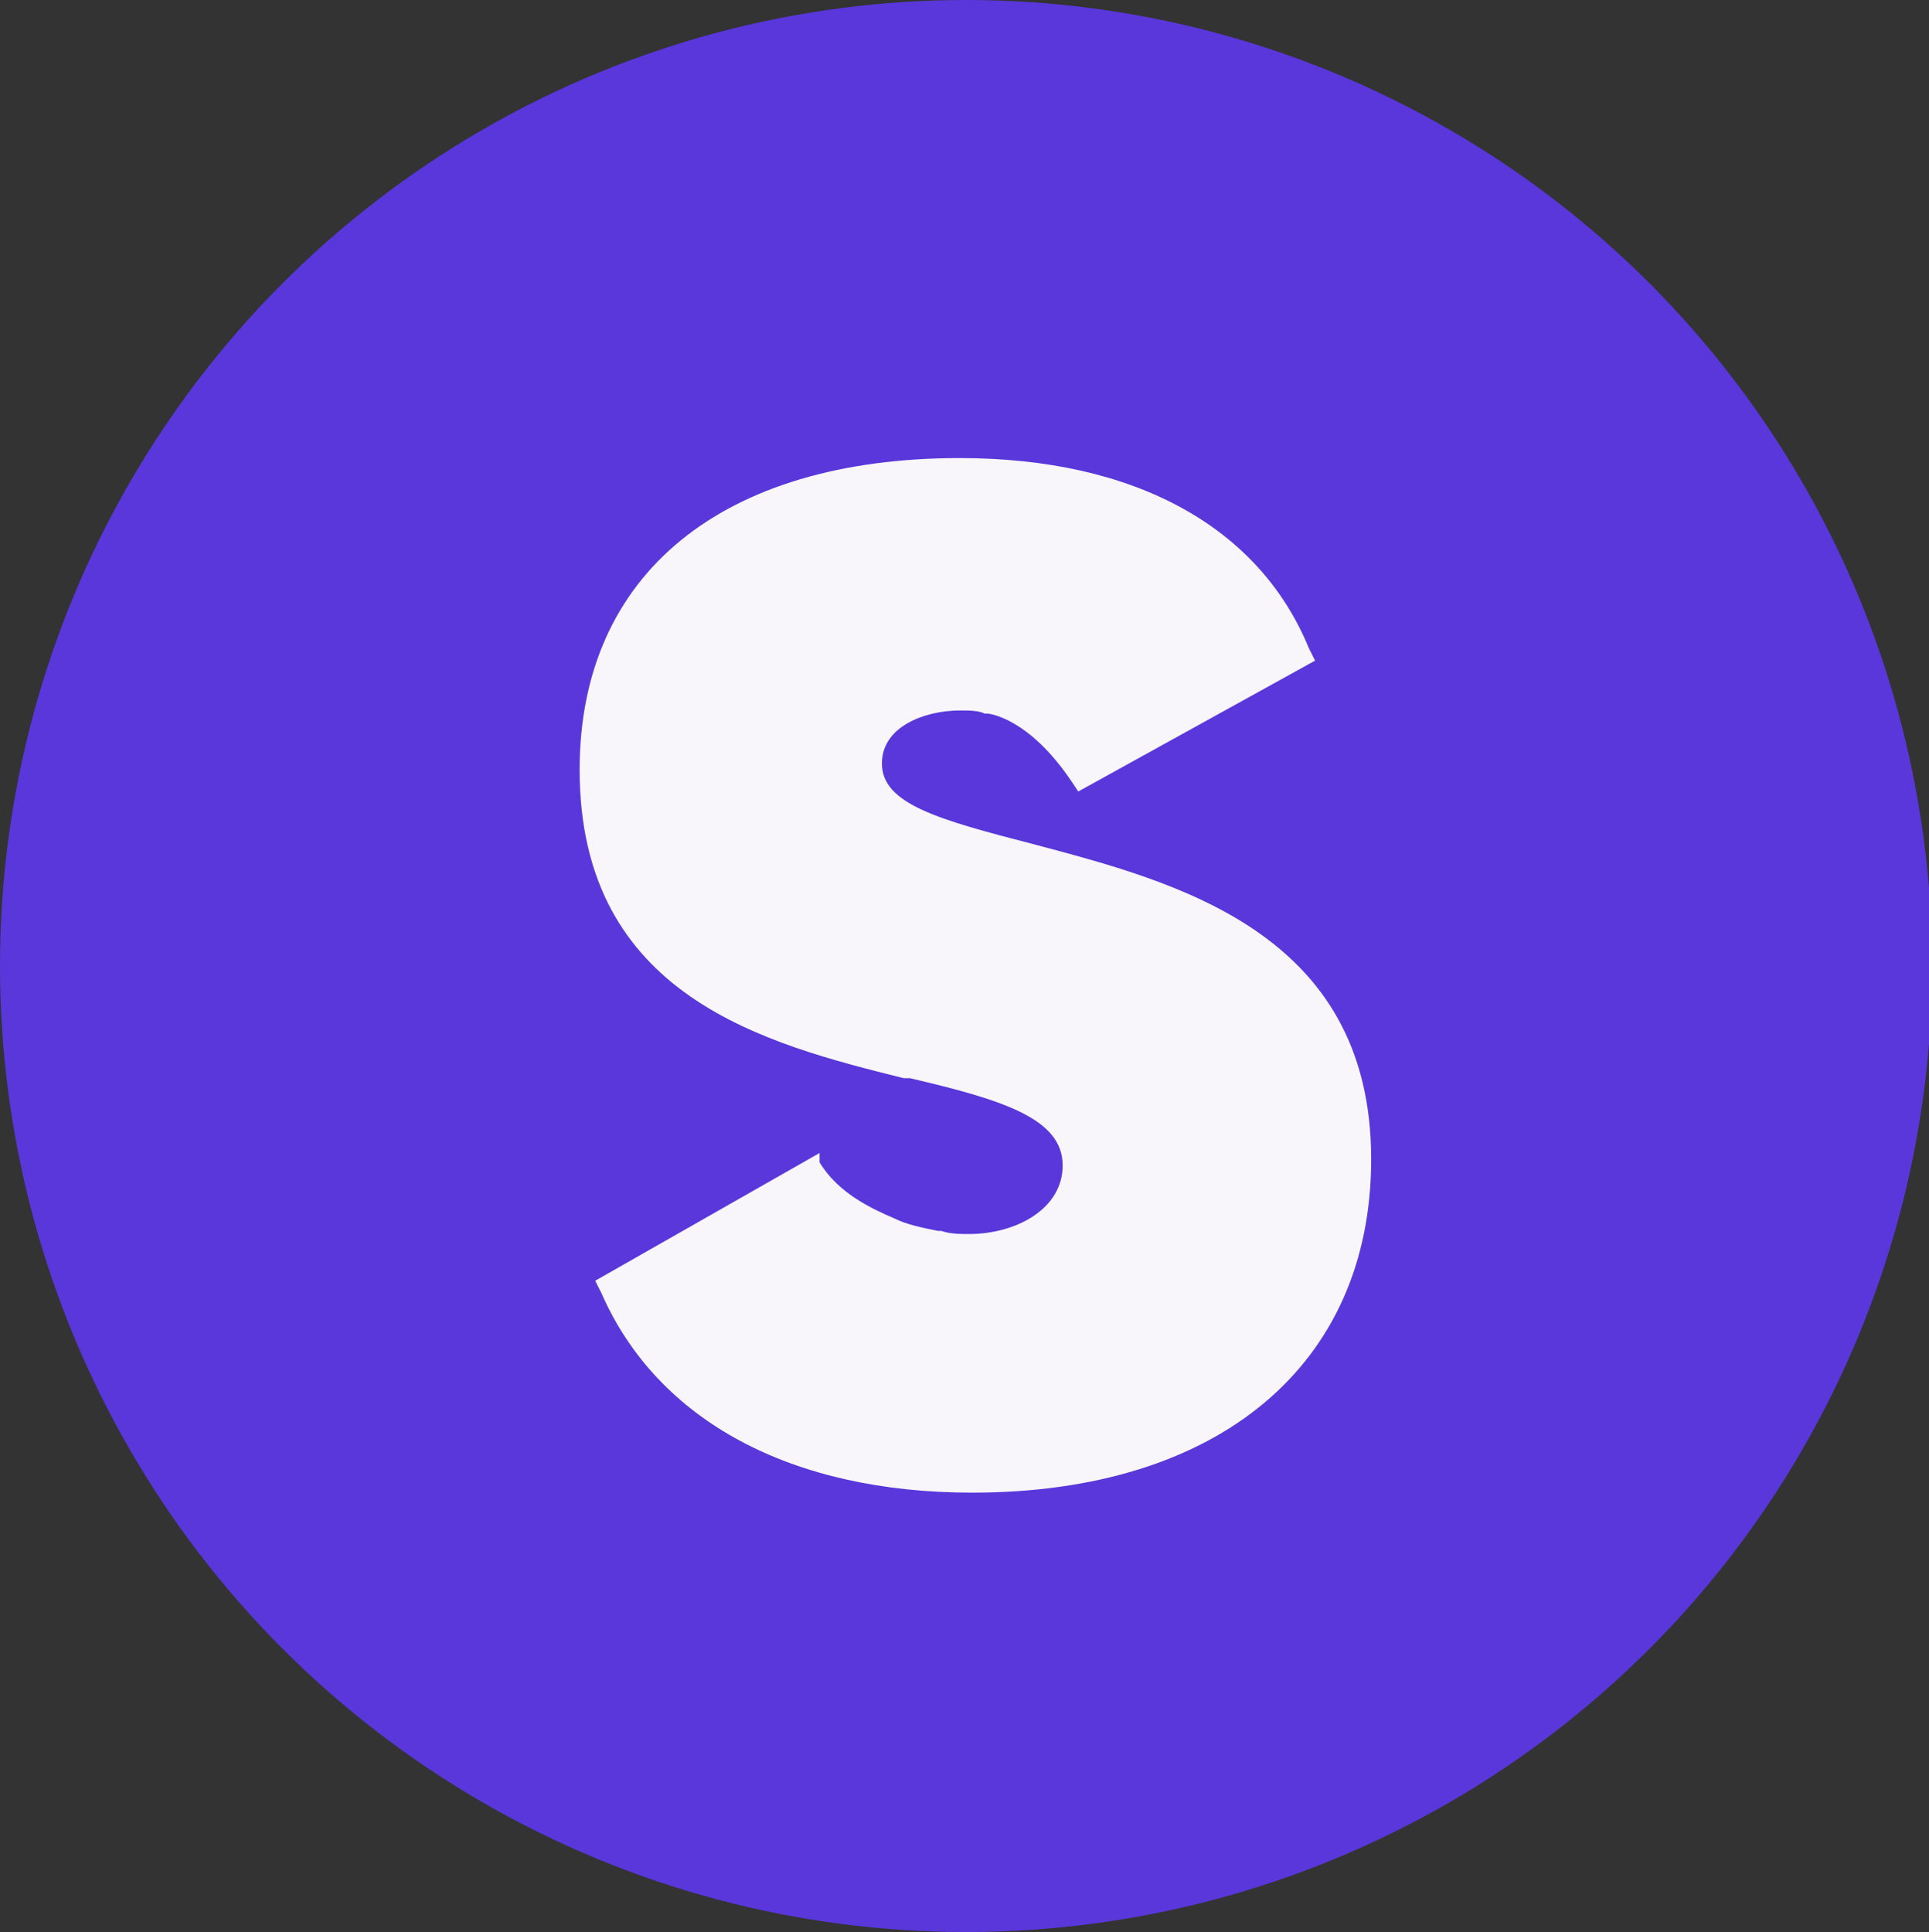 <?xml version="1.0" encoding="utf-8"?>
<!-- Generator: Adobe Illustrator 22.0.0, SVG Export Plug-In . SVG Version: 6.00 Build 0)  -->
<svg version="1.1" id="Layer_1" xmlns="http://www.w3.org/2000/svg" xmlns:xlink="http://www.w3.org/1999/xlink" x="0px" y="0px"
	 viewBox="0 0 61.9 62" style="enable-background:new 0 0 61.9 62;" xml:space="preserve">
<rect x="0" y="0" width="61.9" height="62" fill="#333333" stroke="none"/>
<style type="text/css">
	.st0{fill:#5937DB;}
	.st1{fill:#F8F6FA;}
</style>
<circle class="st0" cx="31" cy="31" r="31"/>
<path class="st1" d="M33.2,27.1l-0.1,0.4L33.2,27.1L33.2,27.1c-3.1-0.8-4.9-1.3-4.9-2.6c0-1.2,1.4-1.7,2.5-1.7c0.3,0,0.6,0,0.8,0.1
	l0.1,0c0,0,1.3,0.1,2.7,2.2l0.2,0.3l7.6-4.2l-0.2-0.4c-1.6-3.9-5.6-6.1-11.2-6.1c-7.6,0-12.2,3.7-12.2,10c0,7.3,6,8.8,10.4,9.9
	l0.2,0c3,0.7,4.9,1.3,4.9,2.8c0,1.4-1.5,2.2-3,2.2c-0.3,0-0.6,0-0.9-0.1l-0.1,0c-0.5-0.1-1-0.2-1.4-0.4c-0.7-0.3-1.8-0.8-2.4-1.8
	L26.3,37l-7.2,4.1l0.2,0.4c1.8,4.1,6.1,6.4,11.9,6.4c7.9,0,12.8-4.1,12.8-10.7C44,29.9,37.7,28.3,33.2,27.1z"/>
</svg>

